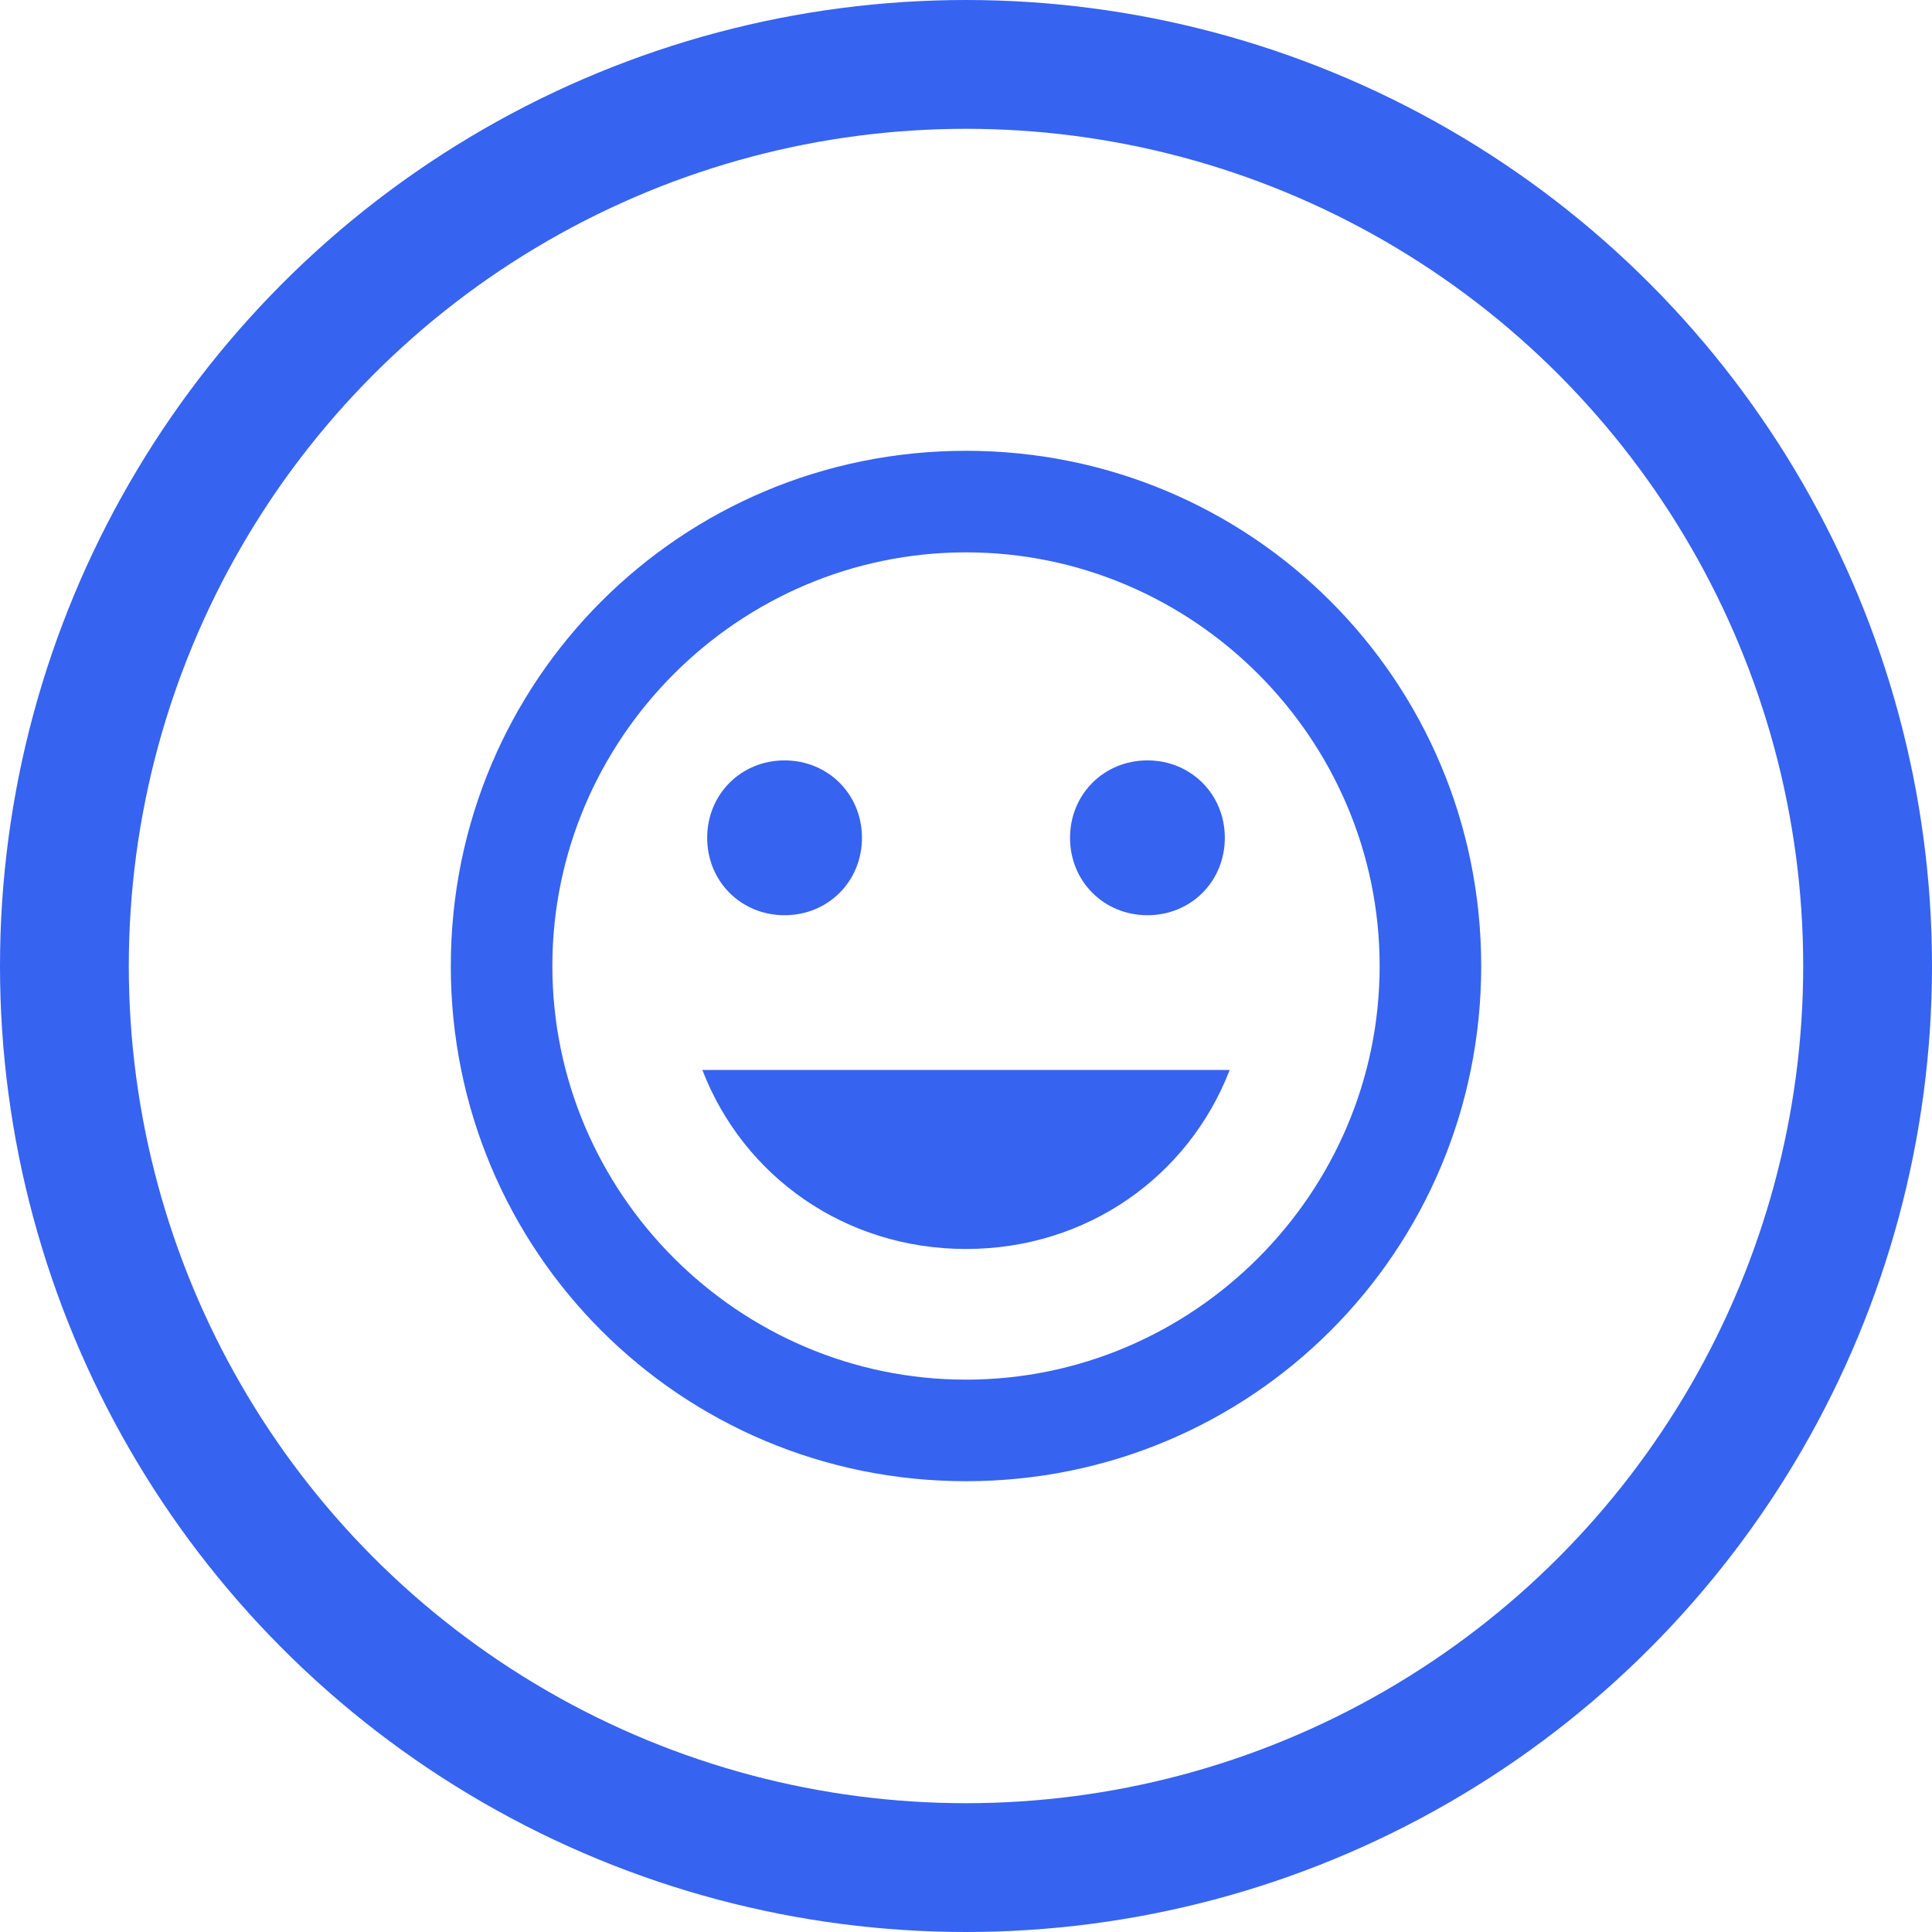 <?xml version="1.0" encoding="UTF-8"?>
<svg width="60px" height="60px" viewBox="0 0 60 60" version="1.1" xmlns="http://www.w3.org/2000/svg" xmlns:xlink="http://www.w3.org/1999/xlink">
    <!-- Generator: Sketch 63.1 (92452) - https://sketch.com -->
    <title>icon</title>
    <desc>Created with Sketch.</desc>
    <g id="Moletunnel-Extension" stroke="none" stroke-width="1" fill="none" fill-rule="evenodd">
        <g id="molet-web_main--02a" transform="translate(-602, -2035)">
            <g id="features" transform="translate(0, 1485)">
                <g id="row" transform="translate(112, 520)">
                    <g id="item" transform="translate(360, 0)">
                        <g id="icon" transform="translate(130, 30)">
                            <circle id="Oval" stroke="#3663F0" stroke-width="4" cx="30" cy="30" r="28"></circle>
                            <path d="M30,38.788 C26.244,38.788 23.088,36.535 21.812,33.229 L38.189,33.229 C36.912,36.535 33.756,38.788 30.002,38.788 L30,38.788 Z M24.365,28.423 C23.013,28.423 21.962,27.372 21.962,26.019 C21.962,24.667 23.013,23.615 24.365,23.615 C25.718,23.615 26.769,24.667 26.769,26.019 C26.769,27.372 25.718,28.423 24.365,28.423 Z M35.635,28.423 C34.282,28.423 33.231,27.372 33.231,26.019 C33.231,24.667 34.282,23.615 35.635,23.615 C36.987,23.615 38.038,24.667 38.038,26.019 C38.038,27.372 36.987,28.423 35.635,28.423 L35.635,28.423 Z M30,42.846 C37.061,42.846 42.846,37.062 42.846,30 C42.846,22.938 37.062,17.154 30,17.154 C22.938,17.154 17.154,22.938 17.154,30 C17.154,37.062 22.938,42.846 30,42.846 Z M30,14 C38.864,14 46,21.136 46,30 C46,38.864 38.864,46 30,46 C21.136,46 14,38.864 14,30 C14,21.136 21.136,14 30,14 Z" id="Shape" fill="#3663F0" fill-rule="nonzero"></path>
                        </g>
                    </g>
                </g>
            </g>
        </g>
    </g>
</svg>